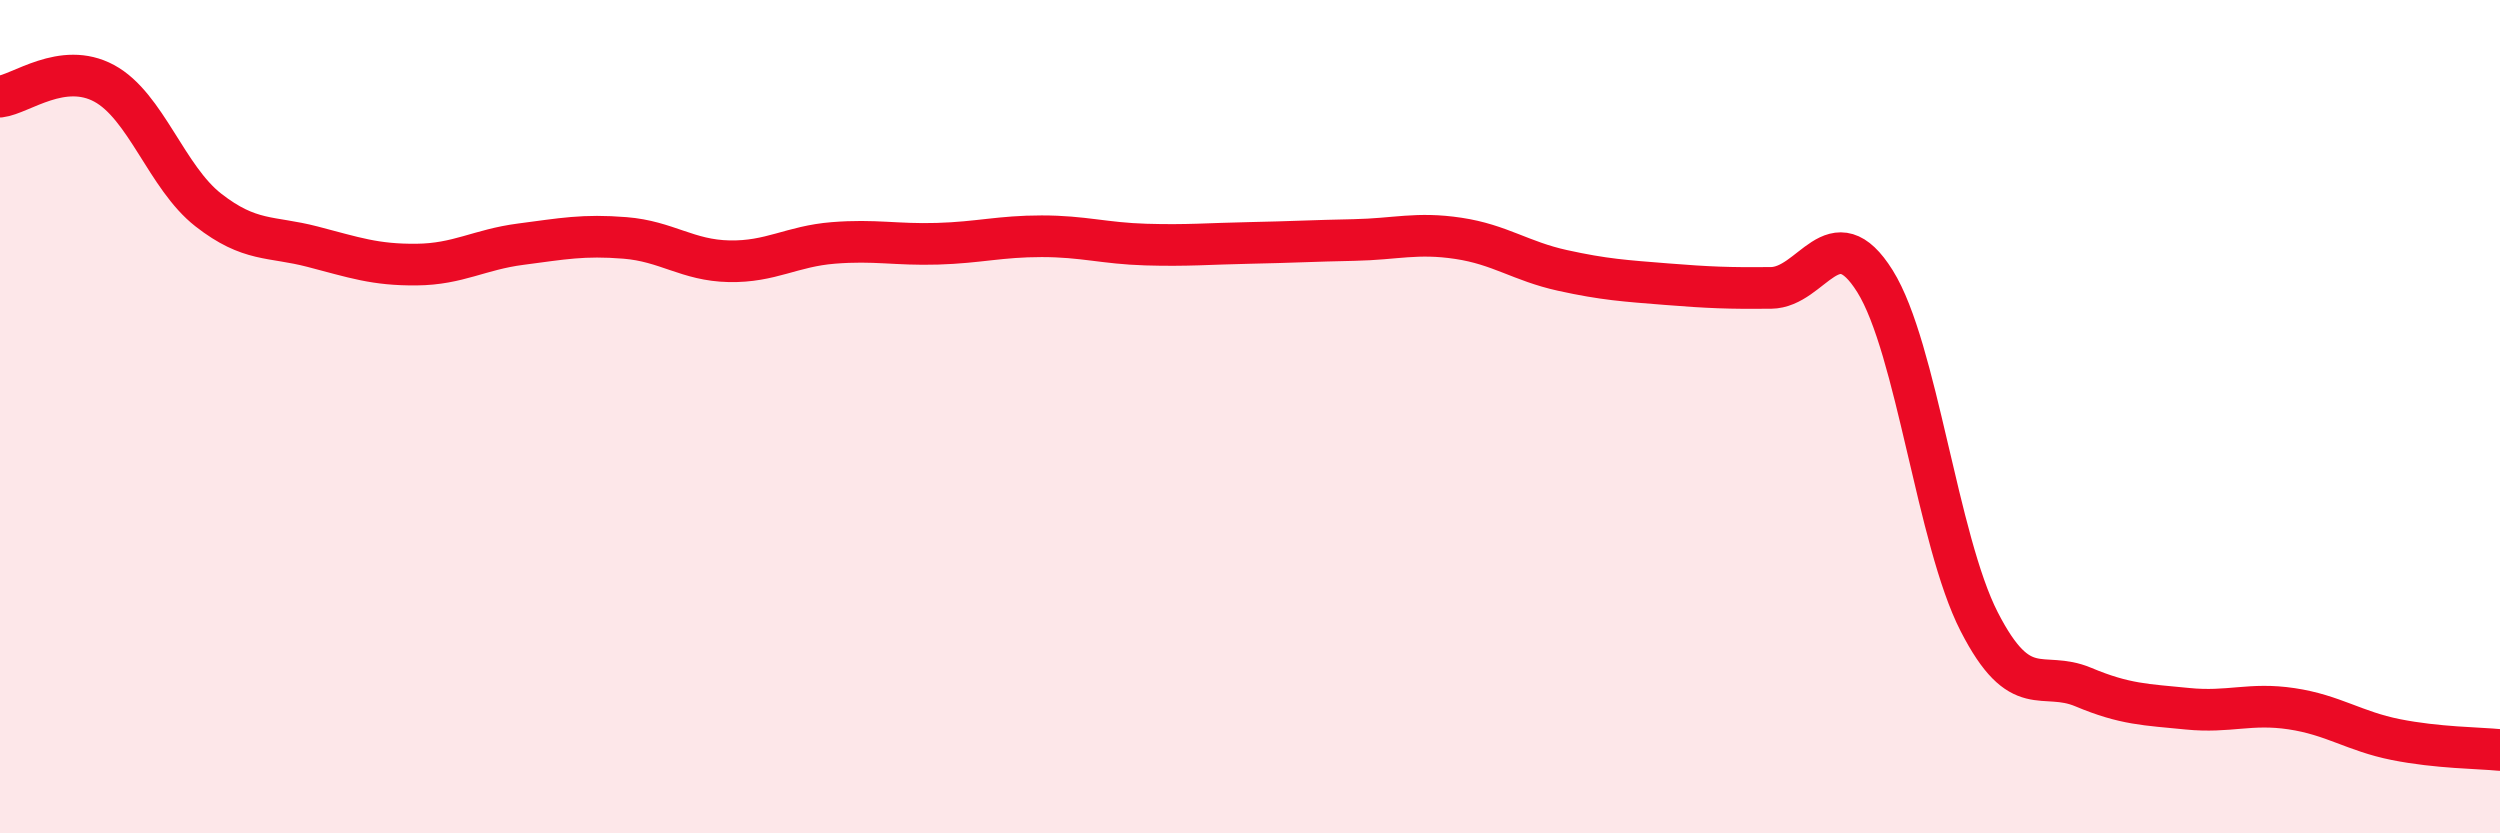 
    <svg width="60" height="20" viewBox="0 0 60 20" xmlns="http://www.w3.org/2000/svg">
      <path
        d="M 0,2.32 C 0.5,2.26 1.5,1.46 2.5,2 C 3.5,2.54 4,4.26 5,5.04 C 6,5.82 6.5,5.66 7.5,5.92 C 8.5,6.18 9,6.36 10,6.35 C 11,6.34 11.5,5.99 12.5,5.86 C 13.5,5.73 14,5.63 15,5.71 C 16,5.79 16.5,6.25 17.5,6.27 C 18.5,6.29 19,5.91 20,5.83 C 21,5.75 21.5,5.88 22.5,5.85 C 23.5,5.82 24,5.67 25,5.67 C 26,5.67 26.5,5.84 27.5,5.87 C 28.5,5.9 29,5.85 30,5.83 C 31,5.81 31.5,5.78 32.5,5.76 C 33.5,5.74 34,5.57 35,5.72 C 36,5.87 36.5,6.27 37.5,6.49 C 38.5,6.71 39,6.74 40,6.82 C 41,6.9 41.5,6.92 42.5,6.91 C 43.5,6.9 44,5.15 45,6.75 C 46,8.35 46.5,12.97 47.5,14.92 C 48.5,16.87 49,16.07 50,16.49 C 51,16.91 51.5,16.91 52.5,17.01 C 53.5,17.11 54,16.86 55,17.01 C 56,17.16 56.5,17.55 57.5,17.75 C 58.5,17.95 59.5,17.95 60,18L60 20L0 20Z"
        fill="#EB0A25"
        opacity="0.1"
        stroke-linecap="round"
        stroke-linejoin="round"
      />
      <path
        d="M 0,2.32 C 0.5,2.26 1.5,1.46 2.5,2 C 3.5,2.54 4,4.26 5,5.04 C 6,5.82 6.5,5.66 7.5,5.92 C 8.5,6.18 9,6.36 10,6.35 C 11,6.34 11.5,5.99 12.5,5.86 C 13.5,5.73 14,5.63 15,5.71 C 16,5.79 16.5,6.25 17.5,6.27 C 18.5,6.29 19,5.91 20,5.83 C 21,5.75 21.5,5.88 22.5,5.85 C 23.5,5.82 24,5.67 25,5.67 C 26,5.67 26.5,5.84 27.5,5.87 C 28.5,5.9 29,5.85 30,5.83 C 31,5.81 31.5,5.78 32.5,5.76 C 33.5,5.74 34,5.57 35,5.72 C 36,5.87 36.5,6.27 37.5,6.49 C 38.5,6.71 39,6.74 40,6.82 C 41,6.9 41.5,6.92 42.5,6.91 C 43.5,6.9 44,5.15 45,6.75 C 46,8.35 46.5,12.97 47.5,14.92 C 48.5,16.87 49,16.07 50,16.49 C 51,16.91 51.5,16.91 52.5,17.01 C 53.5,17.11 54,16.86 55,17.01 C 56,17.16 56.5,17.55 57.5,17.75 C 58.5,17.95 59.5,17.95 60,18"
        stroke="#EB0A25"
        stroke-width="1"
        fill="none"
        stroke-linecap="round"
        stroke-linejoin="round"
      />
    </svg>
  